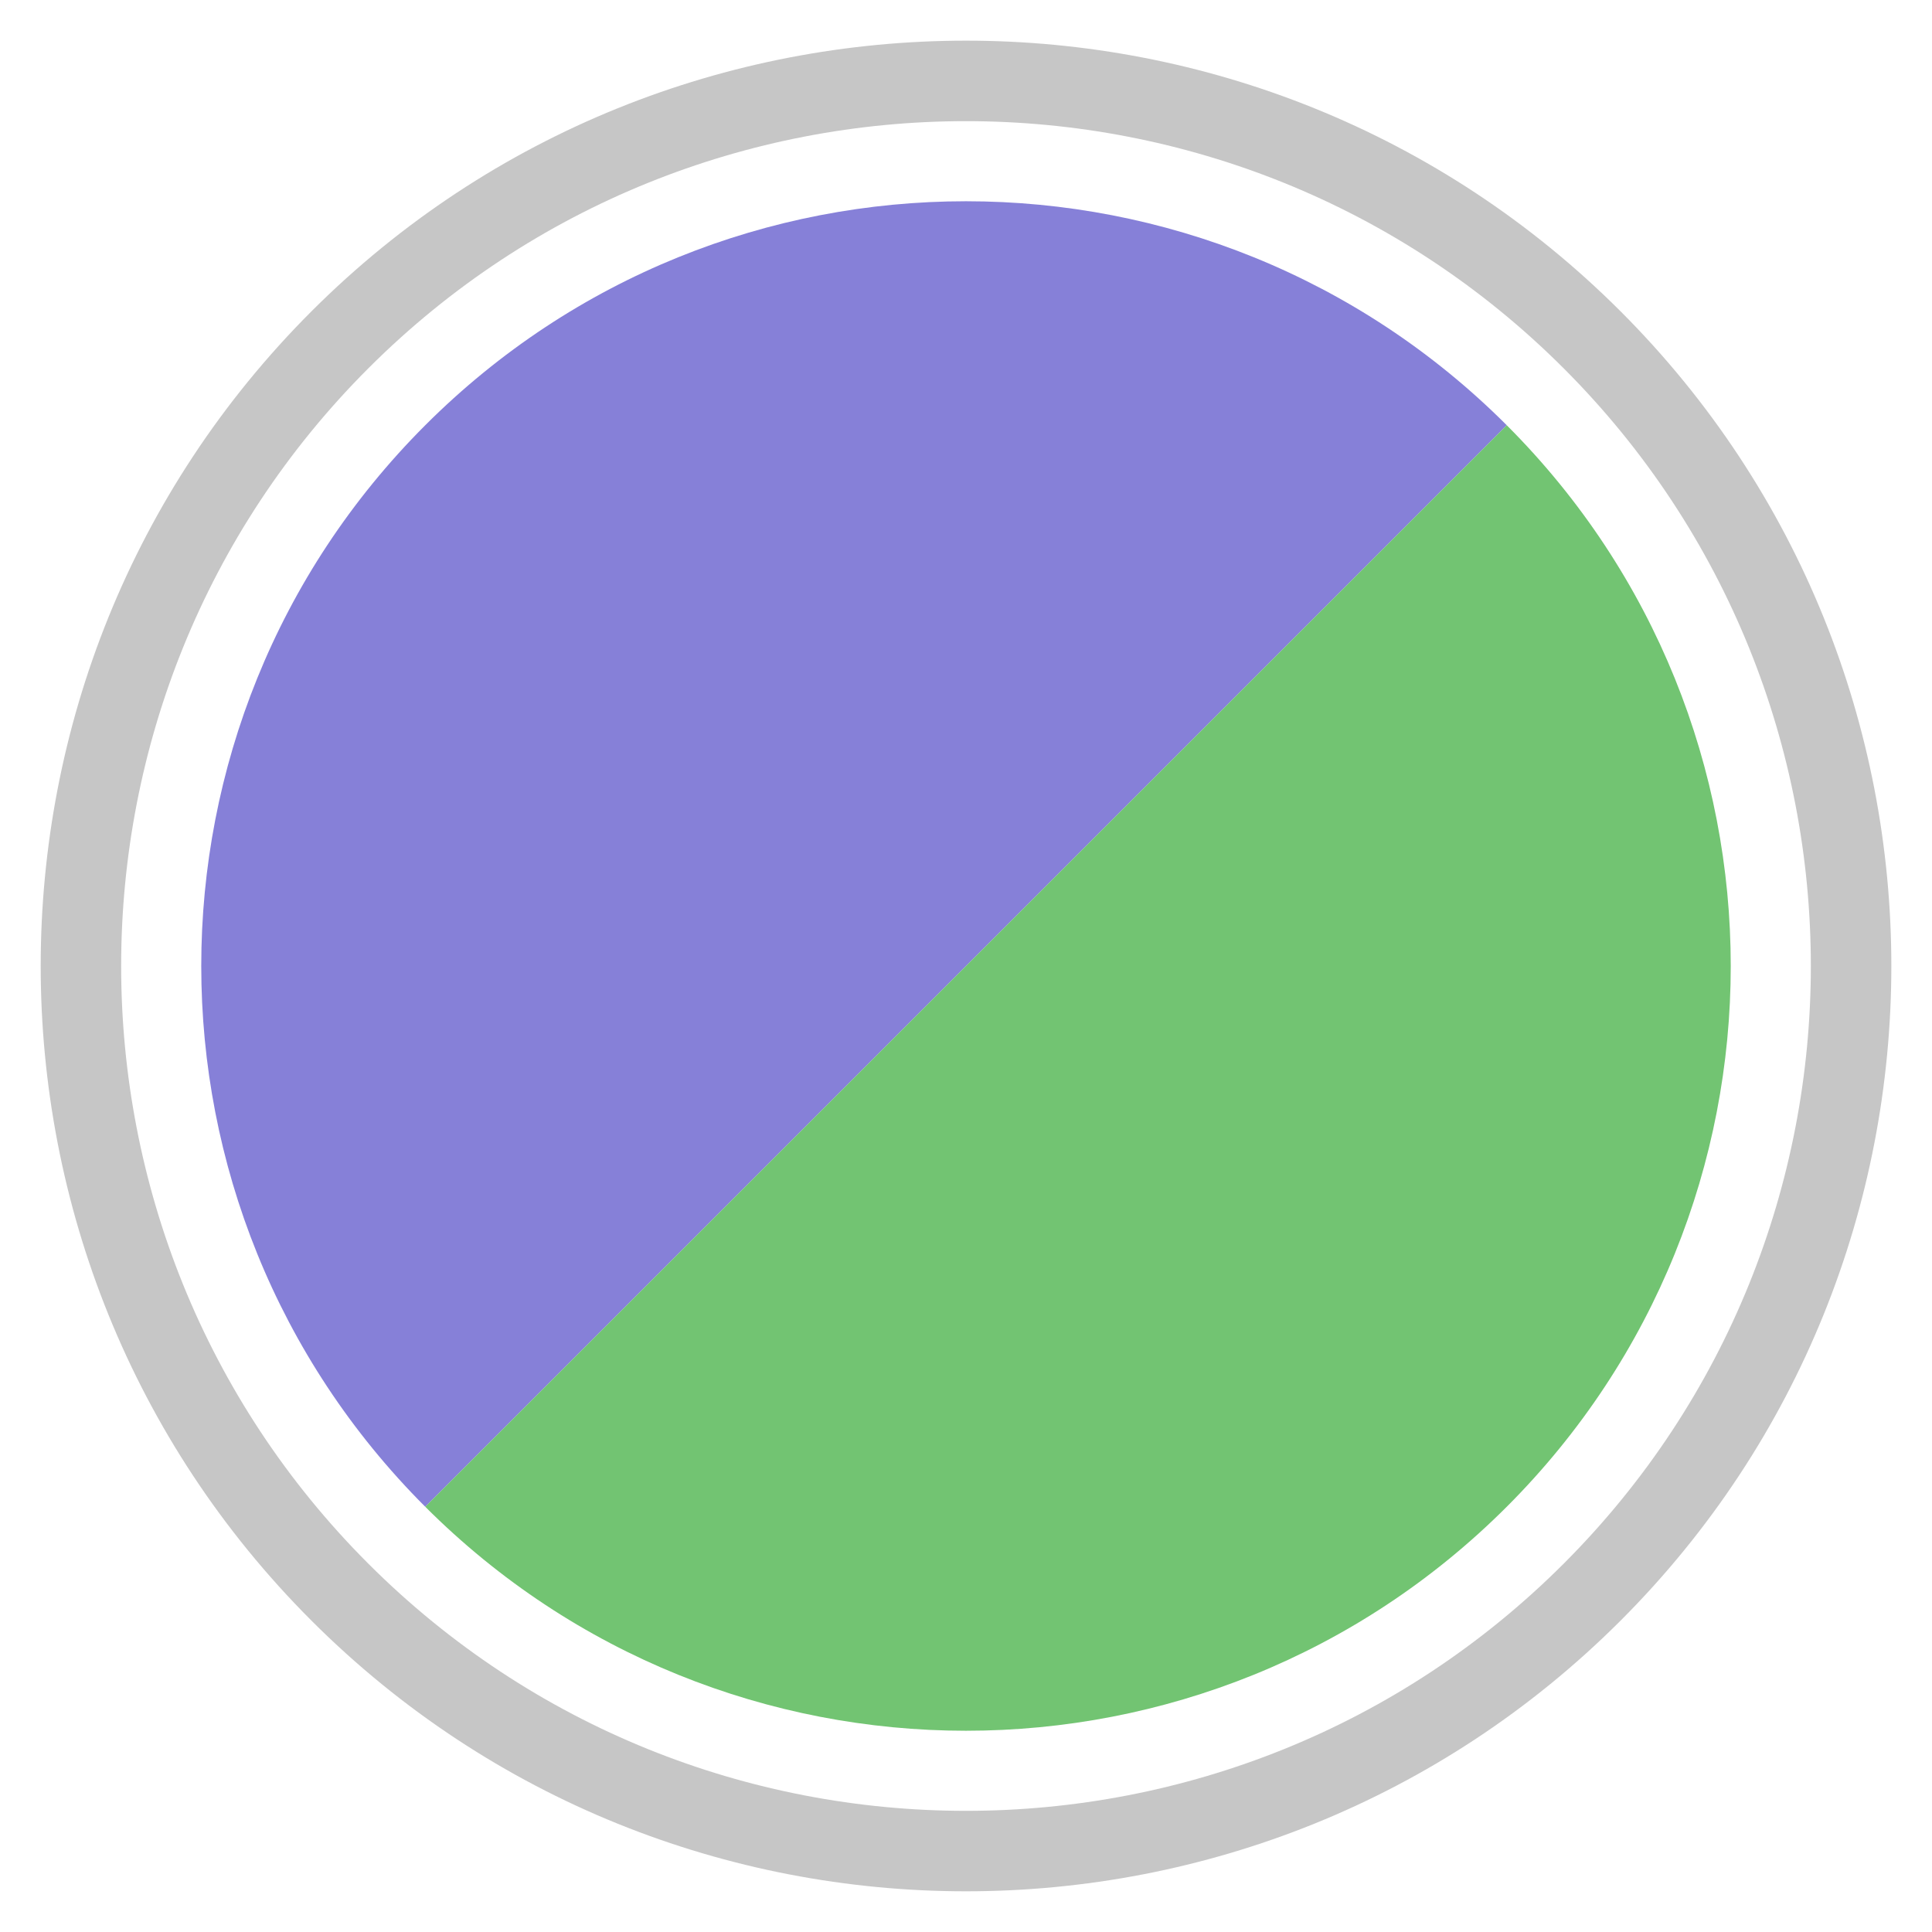 <svg xmlns="http://www.w3.org/2000/svg" xmlns:xlink="http://www.w3.org/1999/xlink" x="0px" y="0px" width="48px" height="48px" viewBox="0 0 48 48"><path fill="#C6C6C6" d="M7.737,40.263c-8.968-8.968-8.968-23.559,0-32.527s23.559-8.968,32.527,0 s8.968,23.559,0,32.527S16.704,49.231,7.737,40.263z M38.849,9.151c-8.188-8.188-21.51-8.188-29.698,0 s-8.188,21.51,0,29.698s21.51,8.188,29.698,0S47.037,17.339,38.849,9.151z"></path> <path fill="#8680D8" d="M10.565,10.565c-7.42,7.42-7.42,19.45,0,26.87l26.87-26.87 C30.015,3.145,17.985,3.145,10.565,10.565z"></path> <path fill="#72C472" d="M37.435,37.435c7.42-7.42,7.42-19.45,0-26.87L10.565,37.435 C17.985,44.855,30.015,44.855,37.435,37.435z"></path></svg>